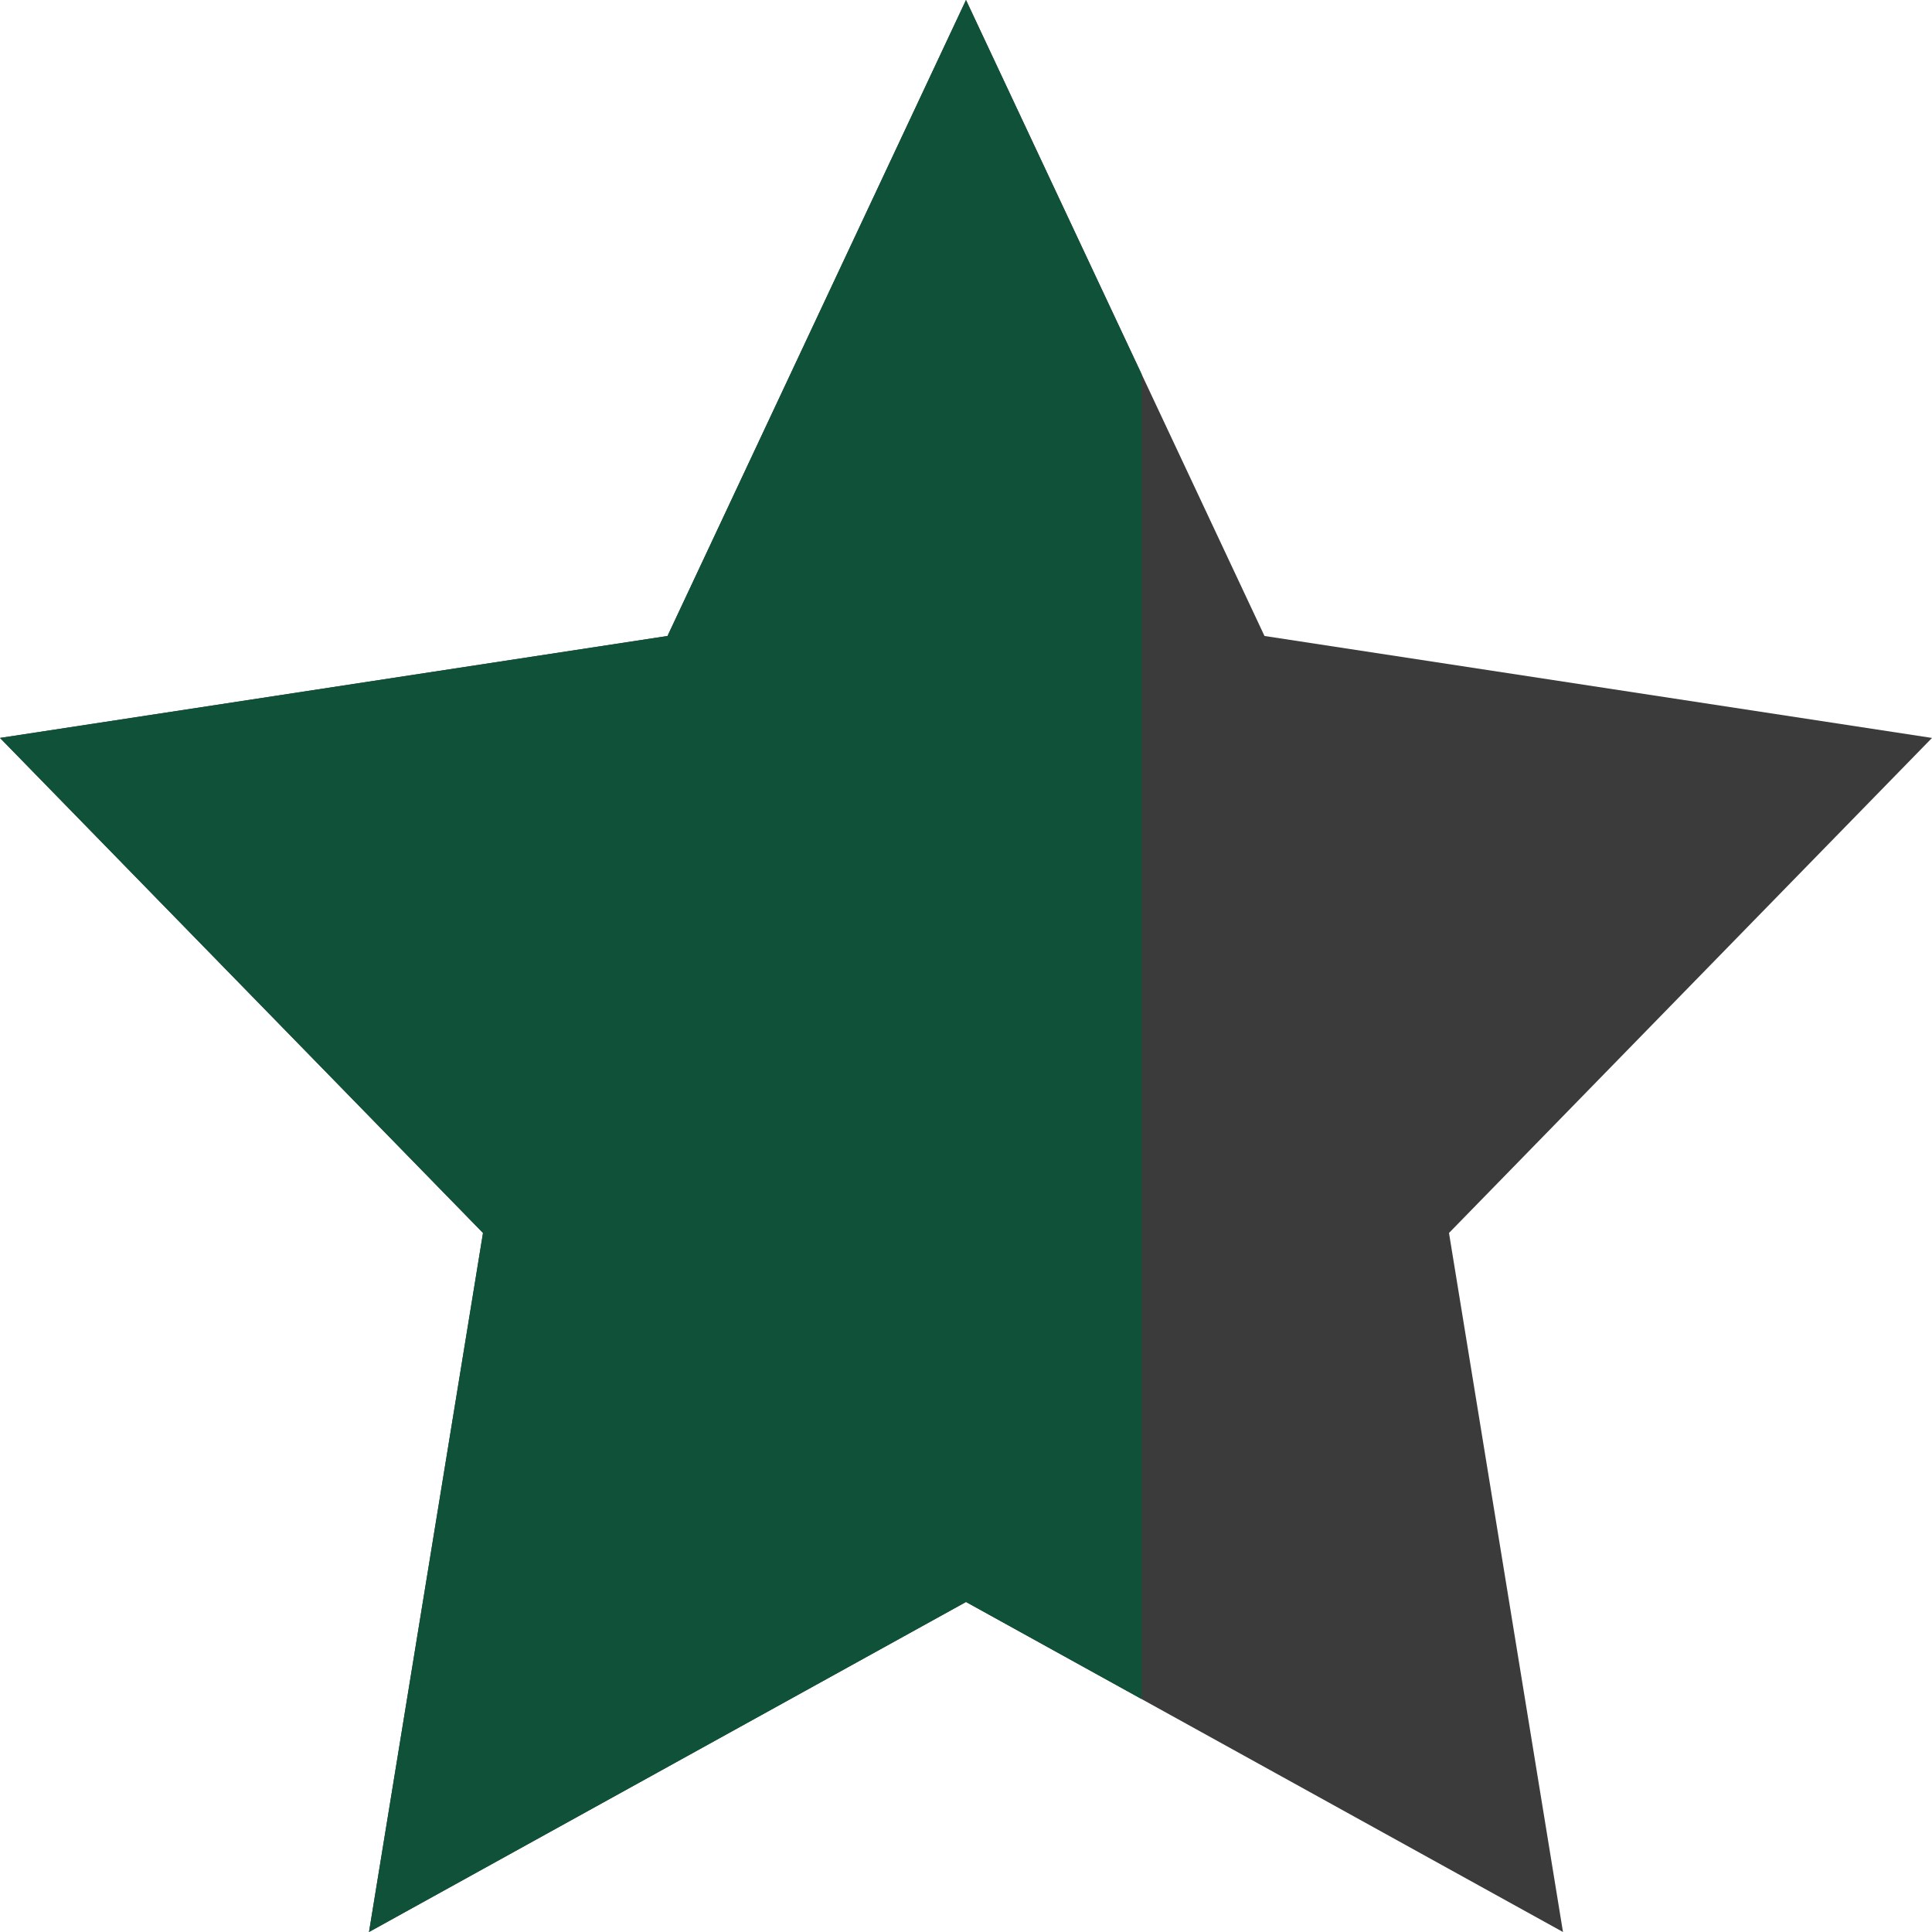 <svg width="22" height="22" viewBox="0 0 22 22" fill="none" xmlns="http://www.w3.org/2000/svg">
<path d="M14.399 7.242L11 0L7.601 7.242L0 8.403L5.5 14.04L4.202 22L11 18.242L17.798 22L16.5 14.04L22 8.403L14.399 7.242Z" fill="#3b3b3b"/>
<g clip-path="url(#clip0_343_39)">
<path d="M14.399 7.242L11 0L7.601 7.242L0 8.403L5.5 14.04L4.202 22L11 18.242L17.798 22L16.5 14.04L22 8.403L14.399 7.242Z" fill="#0F5239"/>
</g>
<defs>
<clipPath id="clip0_343_39">
<rect width="13" height="22" fill="white"/>
</clipPath>
</defs>
</svg>
